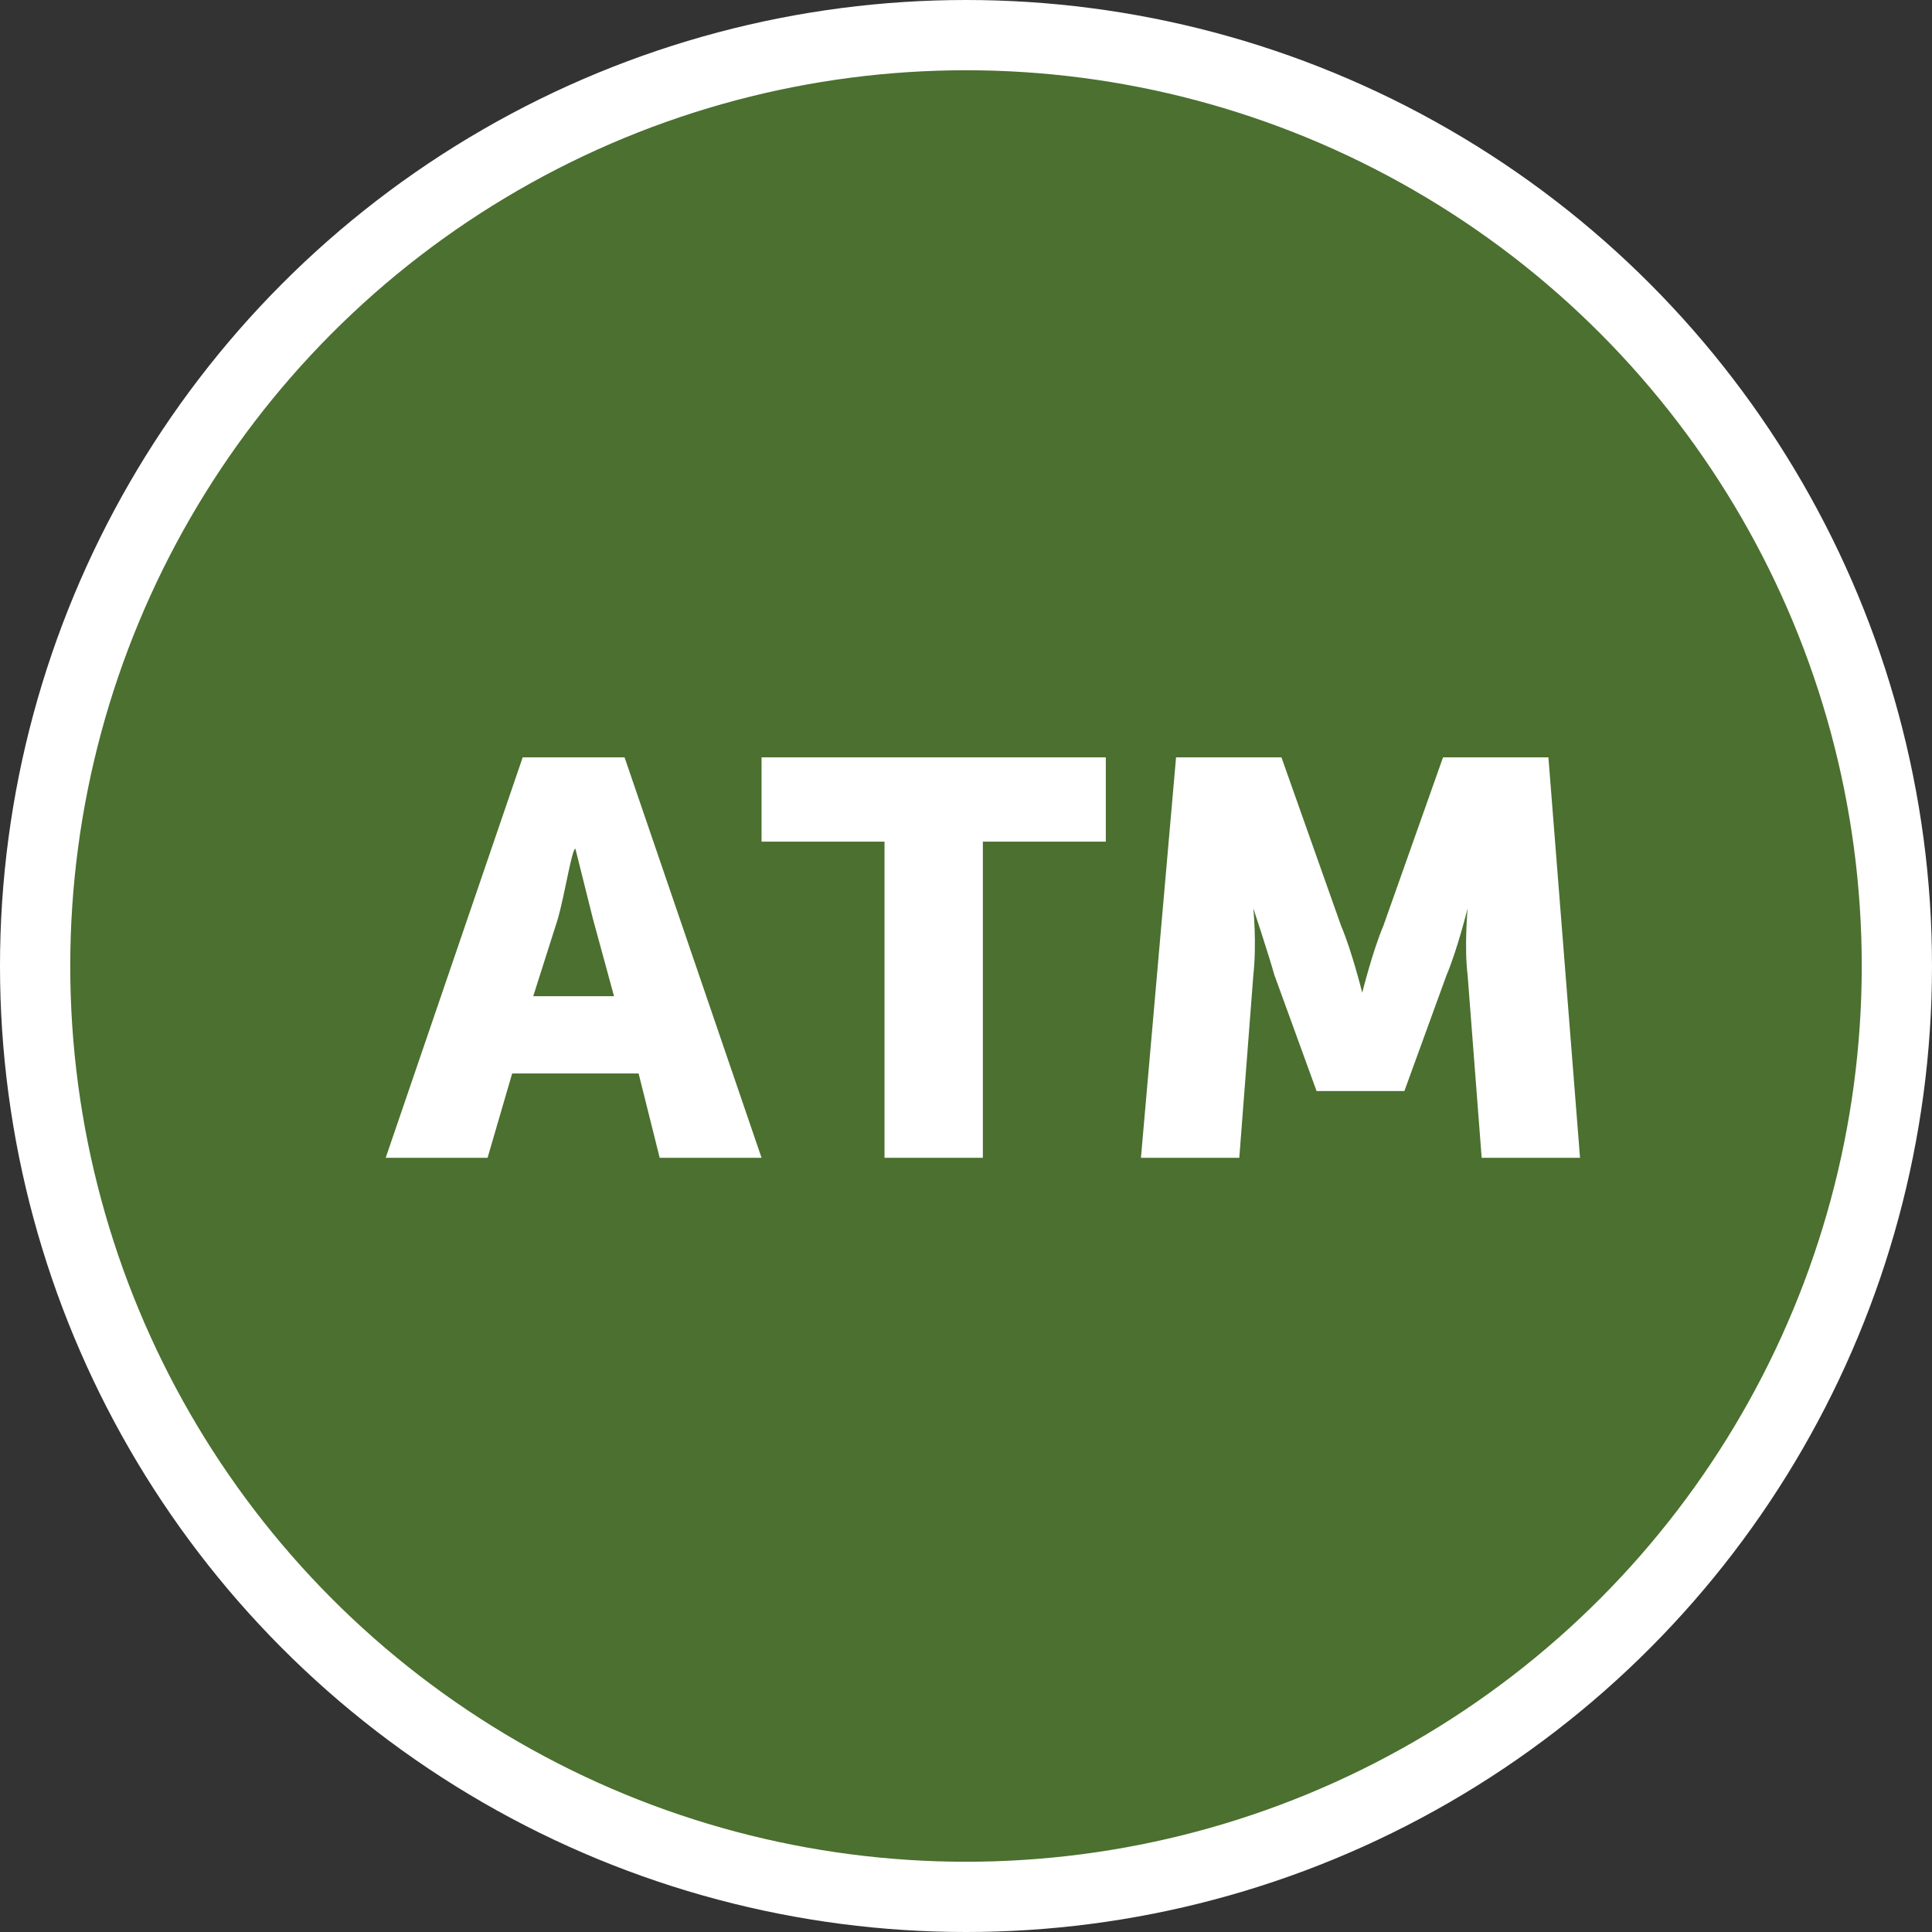 <?xml version="1.0" encoding="utf-8"?>
<!-- Generator: Adobe Illustrator 28.0.0, SVG Export Plug-In . SVG Version: 6.00 Build 0)  -->
<svg version="1.1" id="Layer_1" xmlns="http://www.w3.org/2000/svg" xmlns:xlink="http://www.w3.org/1999/xlink" x="0px" y="0px"
	 viewBox="0 0 55 55" style="enable-background:new 0 0 55 55;" xml:space="preserve">
<rect x="0" y="0" width="55" height="55" fill="#333333" stroke="none"/>
<style type="text/css">
	.st0{fill-rule:evenodd;clip-rule:evenodd;fill:#4B702F;stroke:#FFFFFF;stroke-width:2;}
	.st1{fill:#FFFFFF;}
</style>
<circle id="Oval" class="st0" cx="27.5" cy="27.5" r="26.5"/>
<g id="ATM" transform="translate(9.98, 20.56)">
	<path id="Shape" class="st1" d="M8.8,12.4h2.9L7.8,1H4.9L1,12.4h2.9L4.6,10h3.6L8.8,12.4z M6.4,3.6c0,0,0.3,1.2,0.5,2l0.6,2.2H5.2
		l0.7-2.2C6.1,4.9,6.3,3.6,6.4,3.6L6.4,3.6z"/>
	<polygon id="Path" class="st1" points="15.2,12.4 18,12.4 18,3.4 21.5,3.4 21.5,1 11.7,1 11.7,3.4 15.2,3.4 	"/>
	<path id="Path_00000152225475246644709930000012321301657180624809_" class="st1" d="M22.5,12.4h2.8l0.4-5.2c0.1-0.9,0-1.9,0-1.9h0
		c0,0,0.4,1.2,0.6,1.9l1.2,3.3H30l1.2-3.3c0.3-0.7,0.6-1.9,0.6-1.9h0c0,0-0.1,1.1,0,1.9l0.4,5.2H35L34.1,1h-3l-1.7,4.8
		c-0.3,0.7-0.6,1.9-0.6,1.9h0c0,0-0.3-1.2-0.6-1.9L26.5,1h-3L22.5,12.4z"/>
</g>
</svg>
